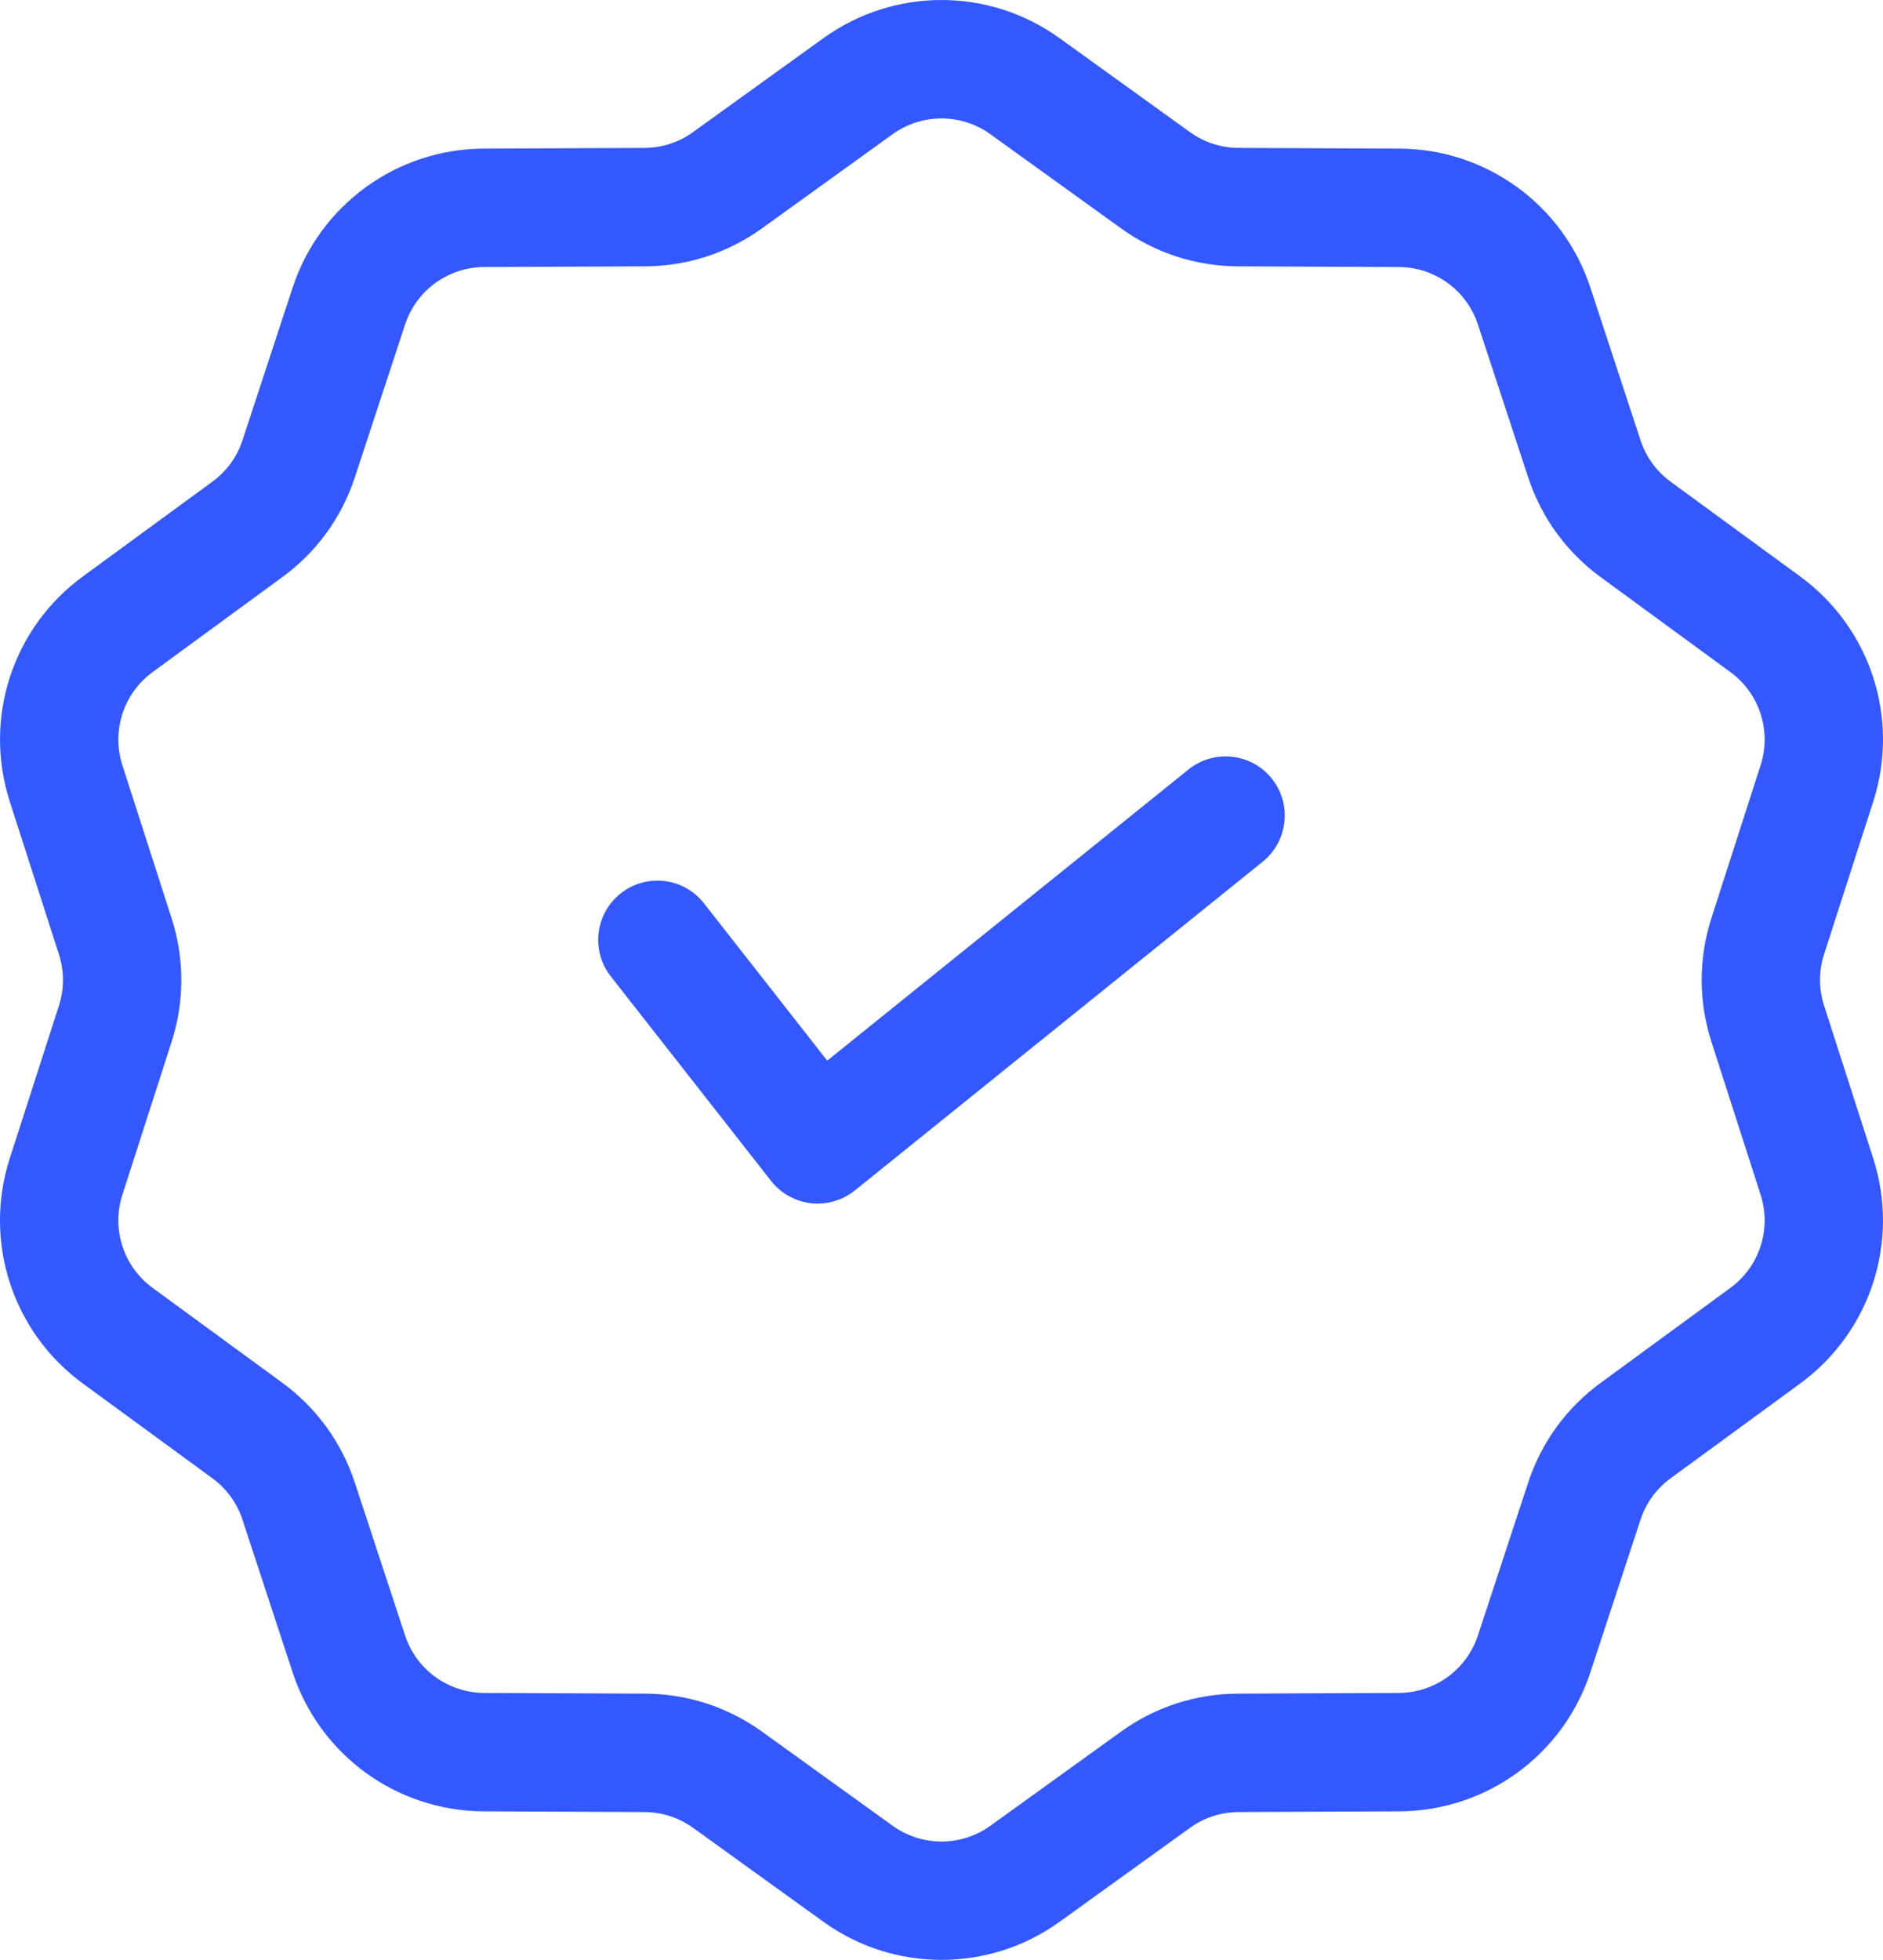 <svg xmlns="http://www.w3.org/2000/svg" xmlns:xlink="http://www.w3.org/1999/xlink" width="61.876" height="64.372" viewBox="1614 3663.25 61.876 64.372"><g transform="matrix(1,0,0,1,1614,3663.25)"><path d="M 765.736 943.68 L 753.864 953.244 L 749.813 948.076 C 749.152 947.23 747.929 947.082 747.083 947.747 C 746.239 948.409 746.09 949.63 746.752 950.476 L 752.019 957.194 C 752.341 957.604 752.812 957.867 753.329 957.927 C 753.402 957.935 753.476 957.939 753.55 957.939 C 753.992 957.939 754.422 957.787 754.769 957.509 L 768.174 946.709 C 769.01 946.034 769.142 944.81 768.468 943.975 C 767.797 943.14 766.572 943.009 765.736 943.68 Z" transform="matrix(1,0,0,1,-726.681,-918.407)" fill="#3358ff" fill-rule="evenodd"/><path d="M 59.94 33.025 C 59.763 32.472 59.763 31.89 59.939 31.338 L 61.556 26.319 C 62.433 23.59 61.468 20.62 59.154 18.928 L 54.896 15.815 C 54.431 15.473 54.088 15.003 53.908 14.454 L 52.26 9.44 C 51.366 6.723 48.843 4.888 45.981 4.875 L 40.7 4.852 C 40.123 4.85 39.572 4.671 39.104 4.335 L 34.816 1.247 C 32.498 -0.423 29.379 -0.423 27.059 1.247 L 22.77 4.335 C 22.305 4.671 21.754 4.85 21.176 4.852 L 15.895 4.875 C 13.035 4.888 10.511 6.723 9.616 9.44 L 7.968 14.456 C 7.788 15.005 7.446 15.473 6.979 15.815 L 2.722 18.928 C 0.409 20.62 -0.556 23.59 0.321 26.32 L 1.936 31.338 C 2.113 31.89 2.113 32.473 1.937 33.025 L 0.32 38.043 C -0.557 40.773 0.408 43.743 2.722 45.435 L 6.98 48.548 C 7.445 48.89 7.788 49.36 7.968 49.909 L 9.616 54.923 C 10.51 57.64 13.033 59.475 15.895 59.487 L 21.176 59.511 C 21.753 59.513 22.304 59.692 22.772 60.027 L 27.059 63.116 L 27.06 63.116 C 28.219 63.951 29.579 64.366 30.938 64.366 C 32.298 64.366 33.657 63.951 34.817 63.116 L 39.106 60.027 C 39.571 59.692 40.122 59.513 40.7 59.511 L 45.981 59.487 C 48.841 59.475 51.365 57.64 52.26 54.923 L 53.908 49.907 C 54.089 49.358 54.43 48.89 54.897 48.548 L 59.154 45.435 C 61.467 43.743 62.432 40.773 61.555 38.043 L 59.94 33.025 Z M 56.239 34.215 L 57.854 39.233 C 58.218 40.364 57.818 41.596 56.859 42.296 L 52.605 45.409 C 51.476 46.232 50.649 47.369 50.215 48.694 L 48.566 53.708 C 48.196 54.834 47.15 55.593 45.964 55.598 L 40.683 55.621 C 39.291 55.627 37.959 56.06 36.833 56.872 L 32.546 59.96 C 31.585 60.652 30.293 60.652 29.331 59.96 L 25.043 56.872 C 23.915 56.06 22.584 55.627 21.193 55.621 L 15.912 55.598 C 14.725 55.593 13.68 54.834 13.31 53.708 L 11.661 48.694 C 11.225 47.367 10.399 46.232 9.274 45.409 L 5.017 42.296 C 4.058 41.596 3.658 40.364 4.022 39.233 L 5.638 34.215 C 6.065 32.884 6.065 31.479 5.637 30.148 L 4.022 25.13 C 3.658 23.999 4.058 22.767 5.017 22.067 L 9.272 18.953 C 10.4 18.131 11.227 16.994 11.661 15.669 L 13.31 10.655 C 13.68 9.529 14.726 8.769 15.912 8.765 L 21.193 8.742 C 22.585 8.736 23.917 8.303 25.043 7.491 L 29.33 4.403 C 30.292 3.711 31.584 3.711 32.545 4.403 L 36.833 7.491 C 37.961 8.303 39.292 8.736 40.683 8.742 L 45.964 8.765 C 47.151 8.769 48.196 9.529 48.566 10.655 L 50.215 15.669 C 50.651 16.996 51.477 18.131 52.602 18.953 L 56.859 22.067 C 57.818 22.767 58.218 23.999 57.854 25.13 L 56.238 30.148 C 55.811 31.479 55.811 32.884 56.239 34.215 Z" transform="matrix(1,0,0,1,0,0.006)" fill="#3358ff" fill-rule="evenodd"/></g></svg>